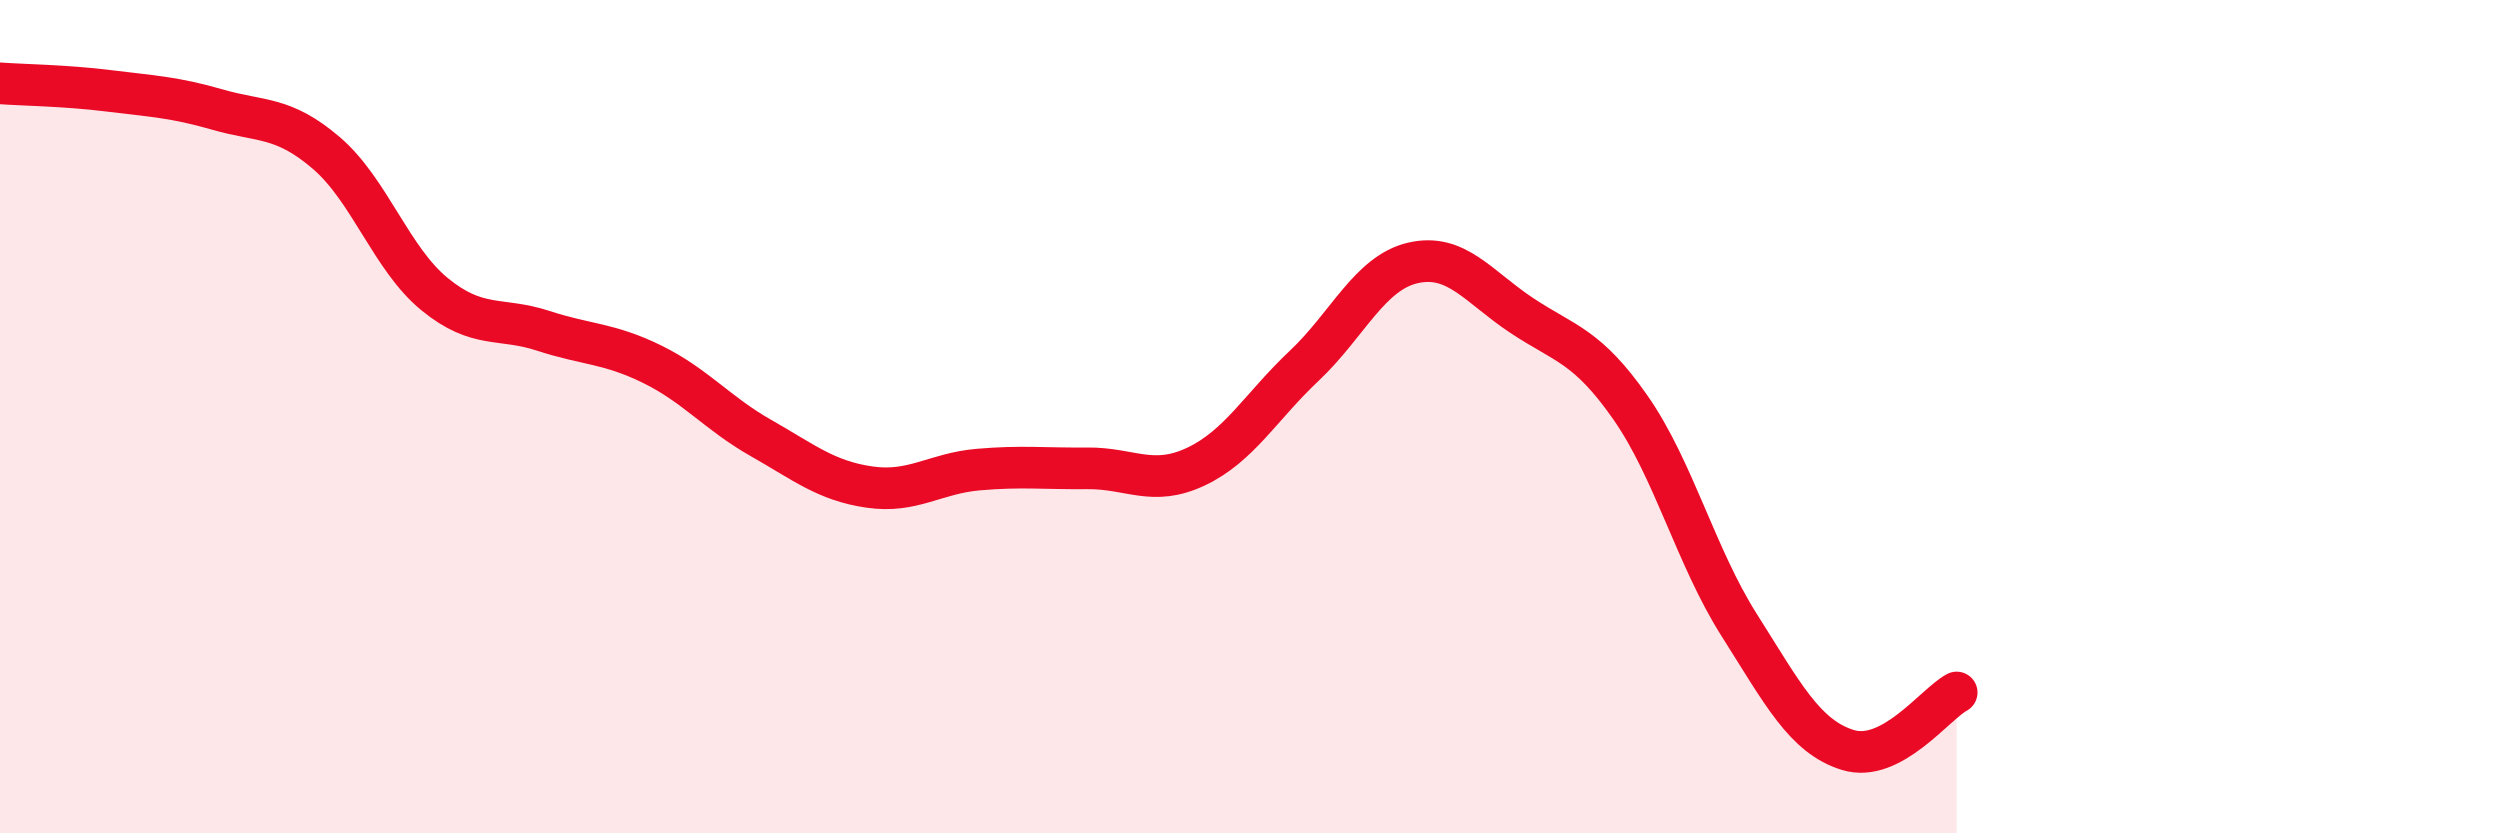 
    <svg width="60" height="20" viewBox="0 0 60 20" xmlns="http://www.w3.org/2000/svg">
      <path
        d="M 0,2 C 0.52,2.04 1.57,2.05 2.61,2.18 C 3.65,2.31 4.18,2.33 5.22,2.63 C 6.26,2.93 6.79,2.78 7.83,3.67 C 8.87,4.56 9.39,6.21 10.43,7.06 C 11.47,7.91 12,7.6 13.04,7.94 C 14.08,8.28 14.61,8.23 15.65,8.74 C 16.69,9.25 17.22,9.92 18.26,10.51 C 19.3,11.1 19.83,11.54 20.87,11.69 C 21.91,11.84 22.44,11.36 23.48,11.27 C 24.52,11.18 25.05,11.25 26.09,11.24 C 27.13,11.23 27.66,11.69 28.7,11.2 C 29.74,10.71 30.26,9.76 31.3,8.78 C 32.34,7.8 32.87,6.55 33.91,6.31 C 34.95,6.07 35.48,6.88 36.52,7.57 C 37.56,8.26 38.09,8.29 39.13,9.78 C 40.17,11.27 40.7,13.36 41.74,15 C 42.78,16.64 43.31,17.68 44.35,18 C 45.39,18.32 46.44,16.9 46.96,16.62L46.96 20L0 20Z"
        fill="#EB0A25"
        opacity="0.1"
        stroke-linecap="round"
        stroke-linejoin="round"
      />
      <path
        d="M 0,2 C 0.52,2.04 1.57,2.05 2.61,2.18 C 3.65,2.31 4.18,2.33 5.22,2.63 C 6.26,2.93 6.79,2.78 7.83,3.67 C 8.87,4.56 9.39,6.21 10.43,7.06 C 11.47,7.91 12,7.6 13.04,7.94 C 14.08,8.28 14.61,8.23 15.65,8.74 C 16.69,9.25 17.22,9.92 18.26,10.51 C 19.3,11.1 19.83,11.54 20.87,11.69 C 21.91,11.84 22.44,11.36 23.48,11.27 C 24.52,11.18 25.05,11.25 26.09,11.24 C 27.13,11.23 27.66,11.69 28.7,11.2 C 29.74,10.71 30.26,9.76 31.3,8.78 C 32.34,7.8 32.87,6.55 33.91,6.31 C 34.95,6.07 35.48,6.88 36.52,7.57 C 37.56,8.26 38.09,8.29 39.13,9.78 C 40.17,11.27 40.7,13.36 41.74,15 C 42.78,16.64 43.31,17.68 44.35,18 C 45.39,18.32 46.44,16.9 46.96,16.62"
        stroke="#EB0A25"
        stroke-width="1"
        fill="none"
        stroke-linecap="round"
        stroke-linejoin="round"
      />
    </svg>
  